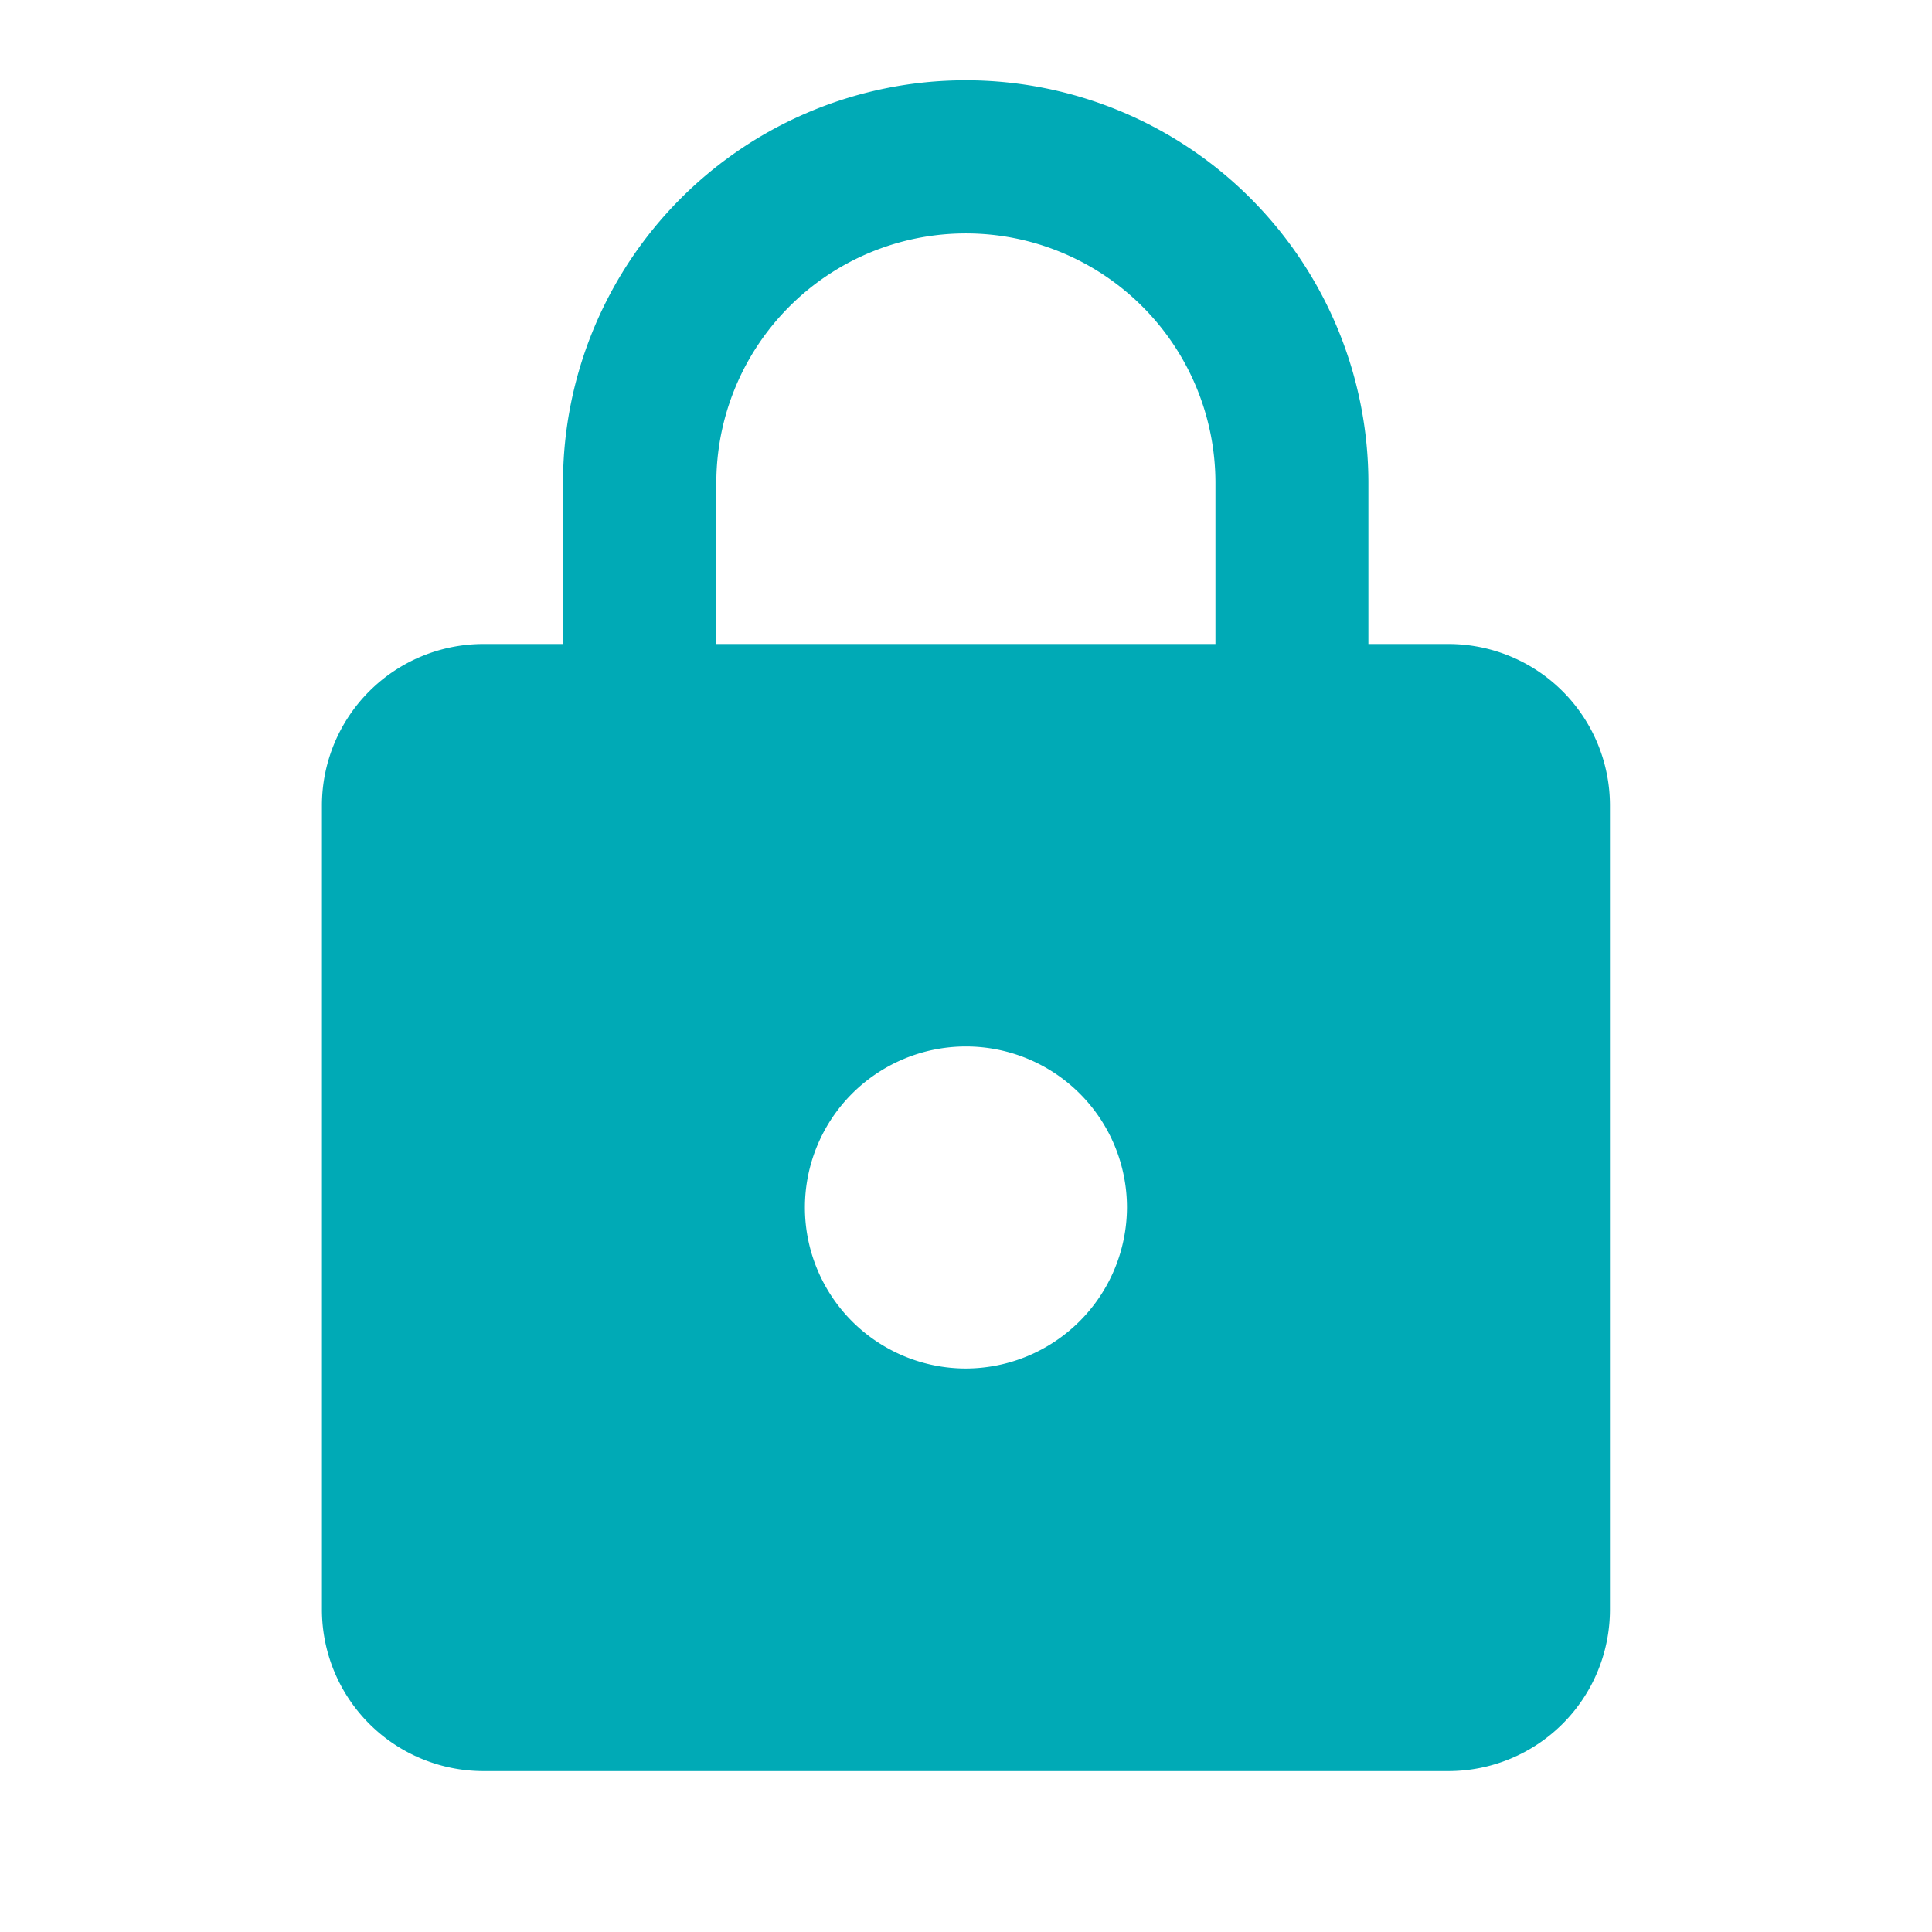 <svg xmlns="http://www.w3.org/2000/svg" width="16.029" height="16.029" viewBox="0 0 16.029 16.029"><defs><style>.a{fill:none;}.b{fill:#00aab6;}</style></defs><path class="a" d="M0,0H16.029V16.029H0Z"/><path class="b" d="M13.35,5.675h-.668V4.339A3.339,3.339,0,1,0,6,4.339V5.675H5.336A1.34,1.34,0,0,0,4,7.011v6.679a1.34,1.34,0,0,0,1.336,1.336H13.35a1.34,1.34,0,0,0,1.336-1.336V7.011A1.34,1.34,0,0,0,13.35,5.675ZM9.343,11.686a1.336,1.336,0,1,1,1.336-1.336A1.34,1.34,0,0,1,9.343,11.686Zm2.07-6.011H7.272V4.339a2.07,2.07,0,0,1,4.141,0Z" transform="translate(-1.329 -0.332)"/></svg>